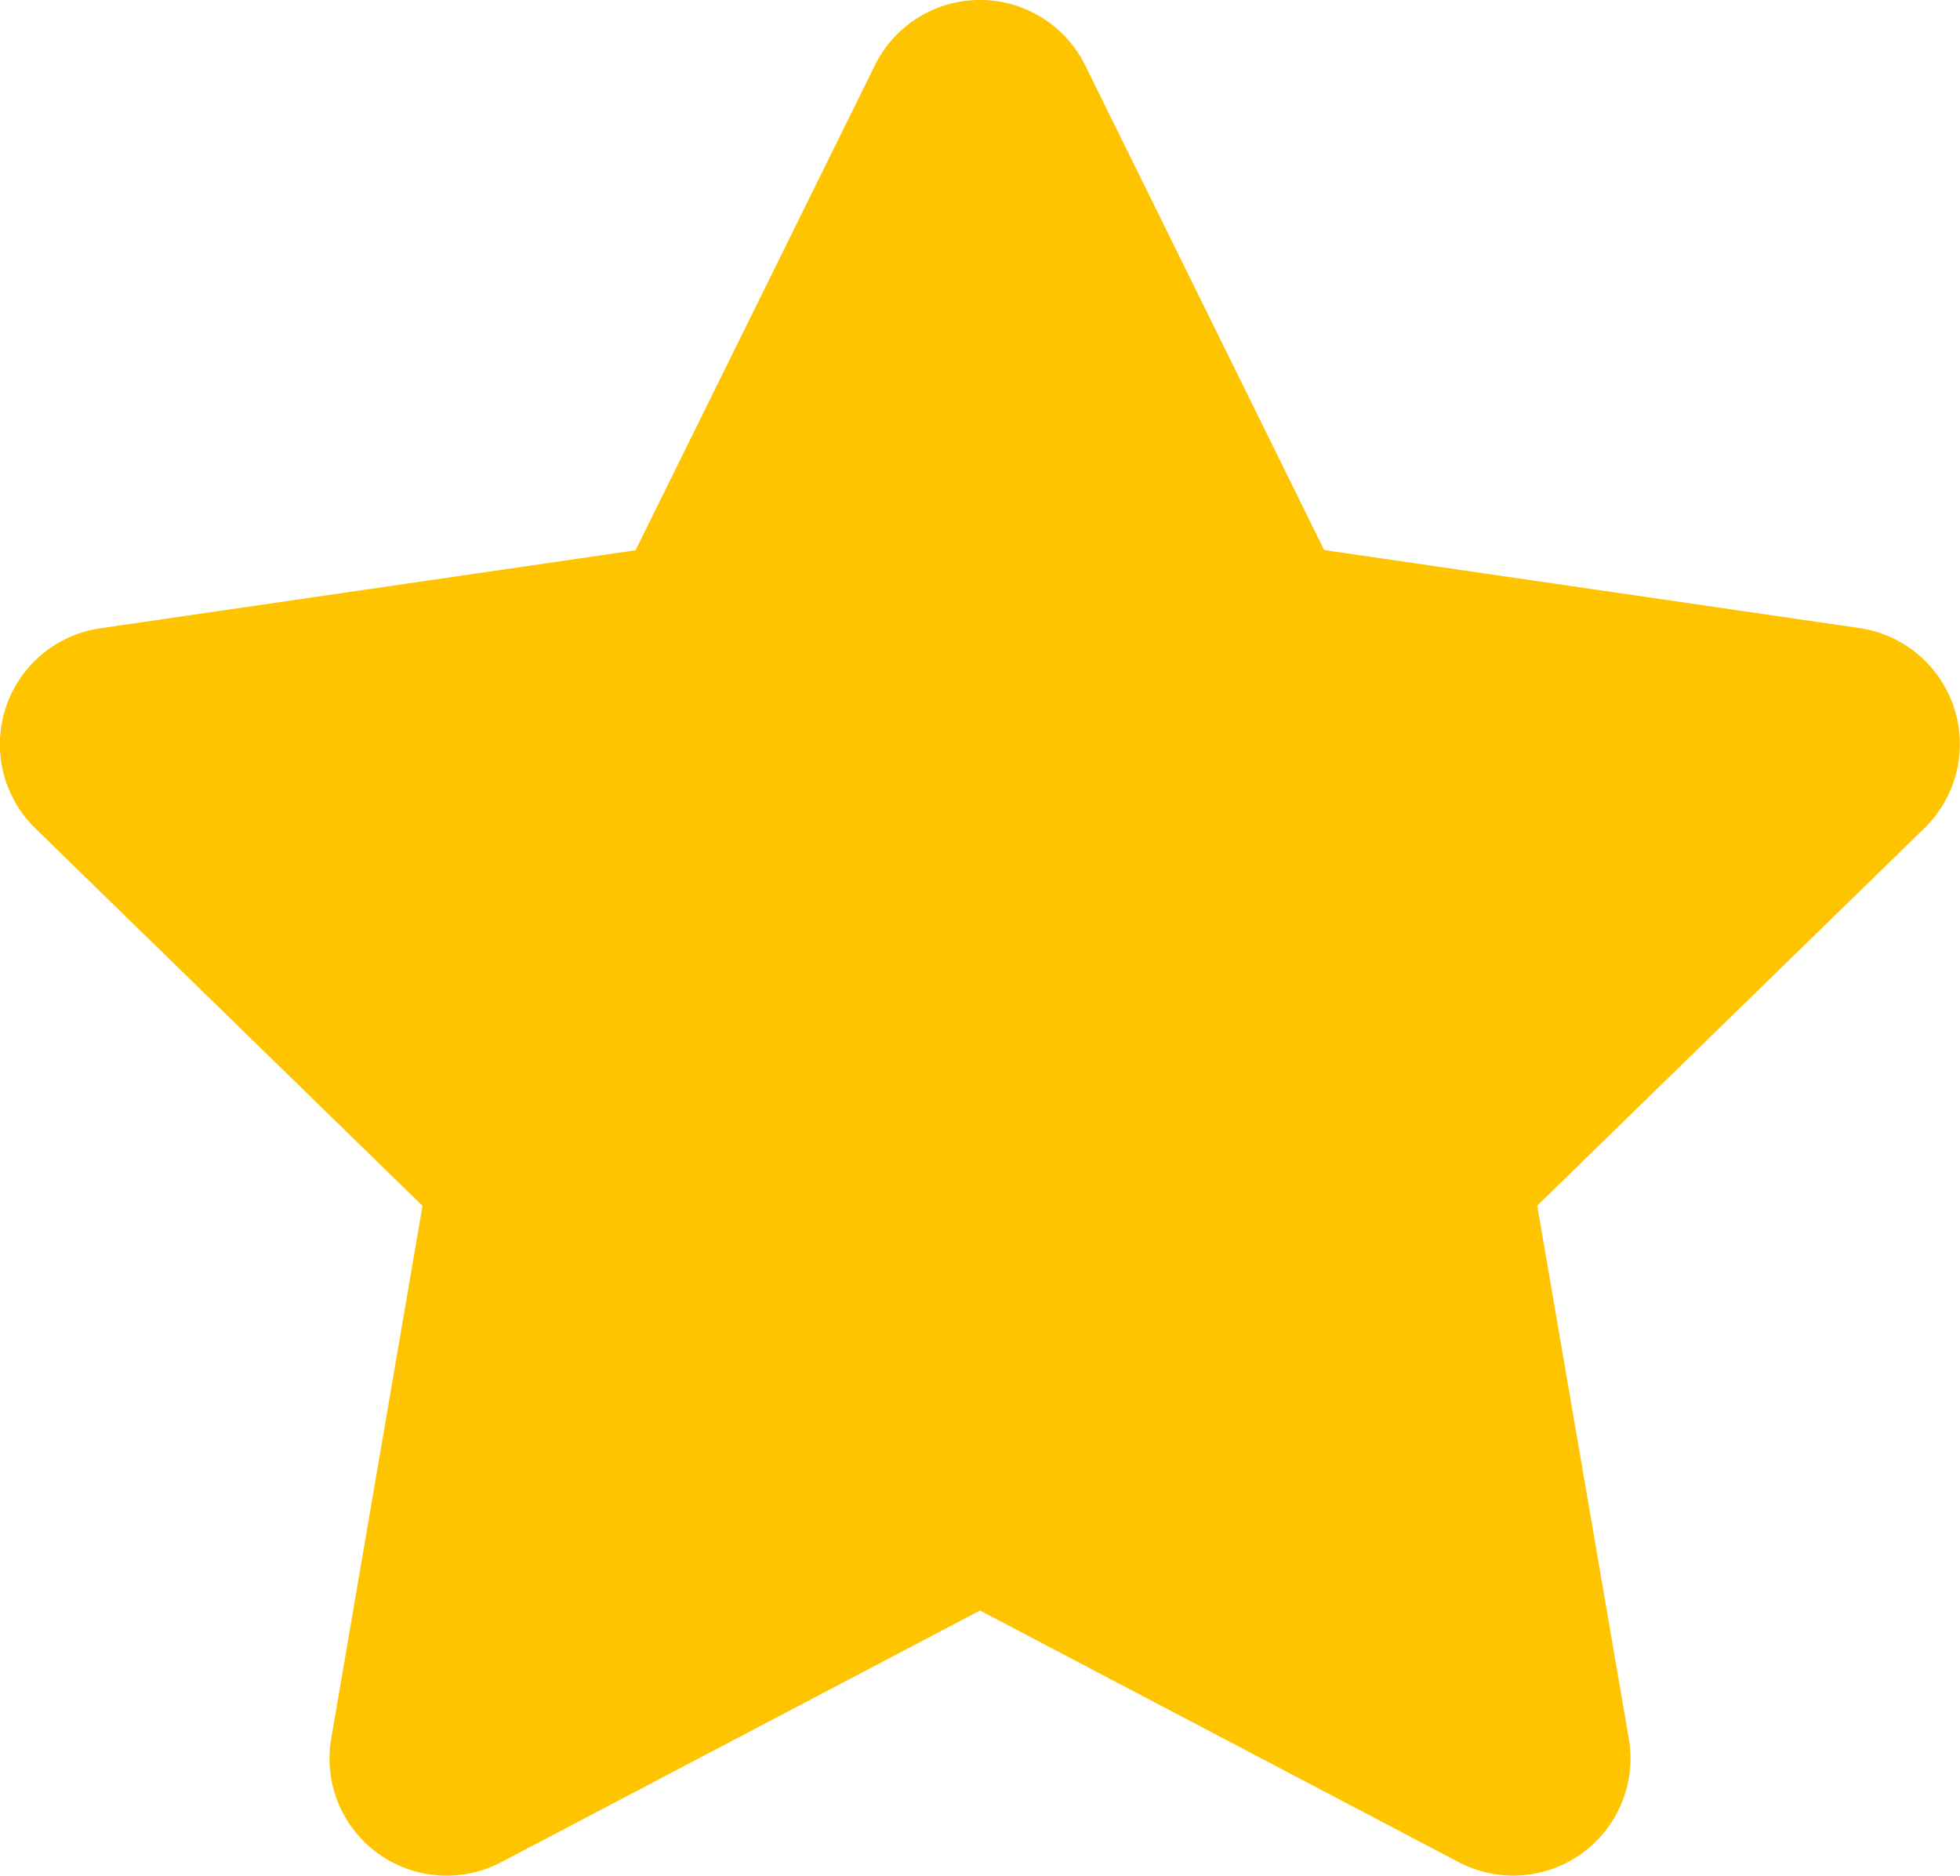 <svg xmlns="http://www.w3.org/2000/svg" width="28.554" height="27.33" viewBox="0 0 28.554 27.33">
  <path id="Icon_awesome-star" data-name="Icon awesome-star" d="M14.187.95,10.7,8.016,2.9,9.153a1.709,1.709,0,0,0-.945,2.914l5.641,5.5L6.266,25.33a1.707,1.707,0,0,0,2.476,1.8l6.976-3.667,6.976,3.667a1.708,1.708,0,0,0,2.476-1.8l-1.334-7.766,5.641-5.5a1.709,1.709,0,0,0-.945-2.914l-7.8-1.137L17.25.95a1.709,1.709,0,0,0-3.064,0Z" transform="translate(-1.441 0.001)" fill="#ffc400"/>
</svg>
